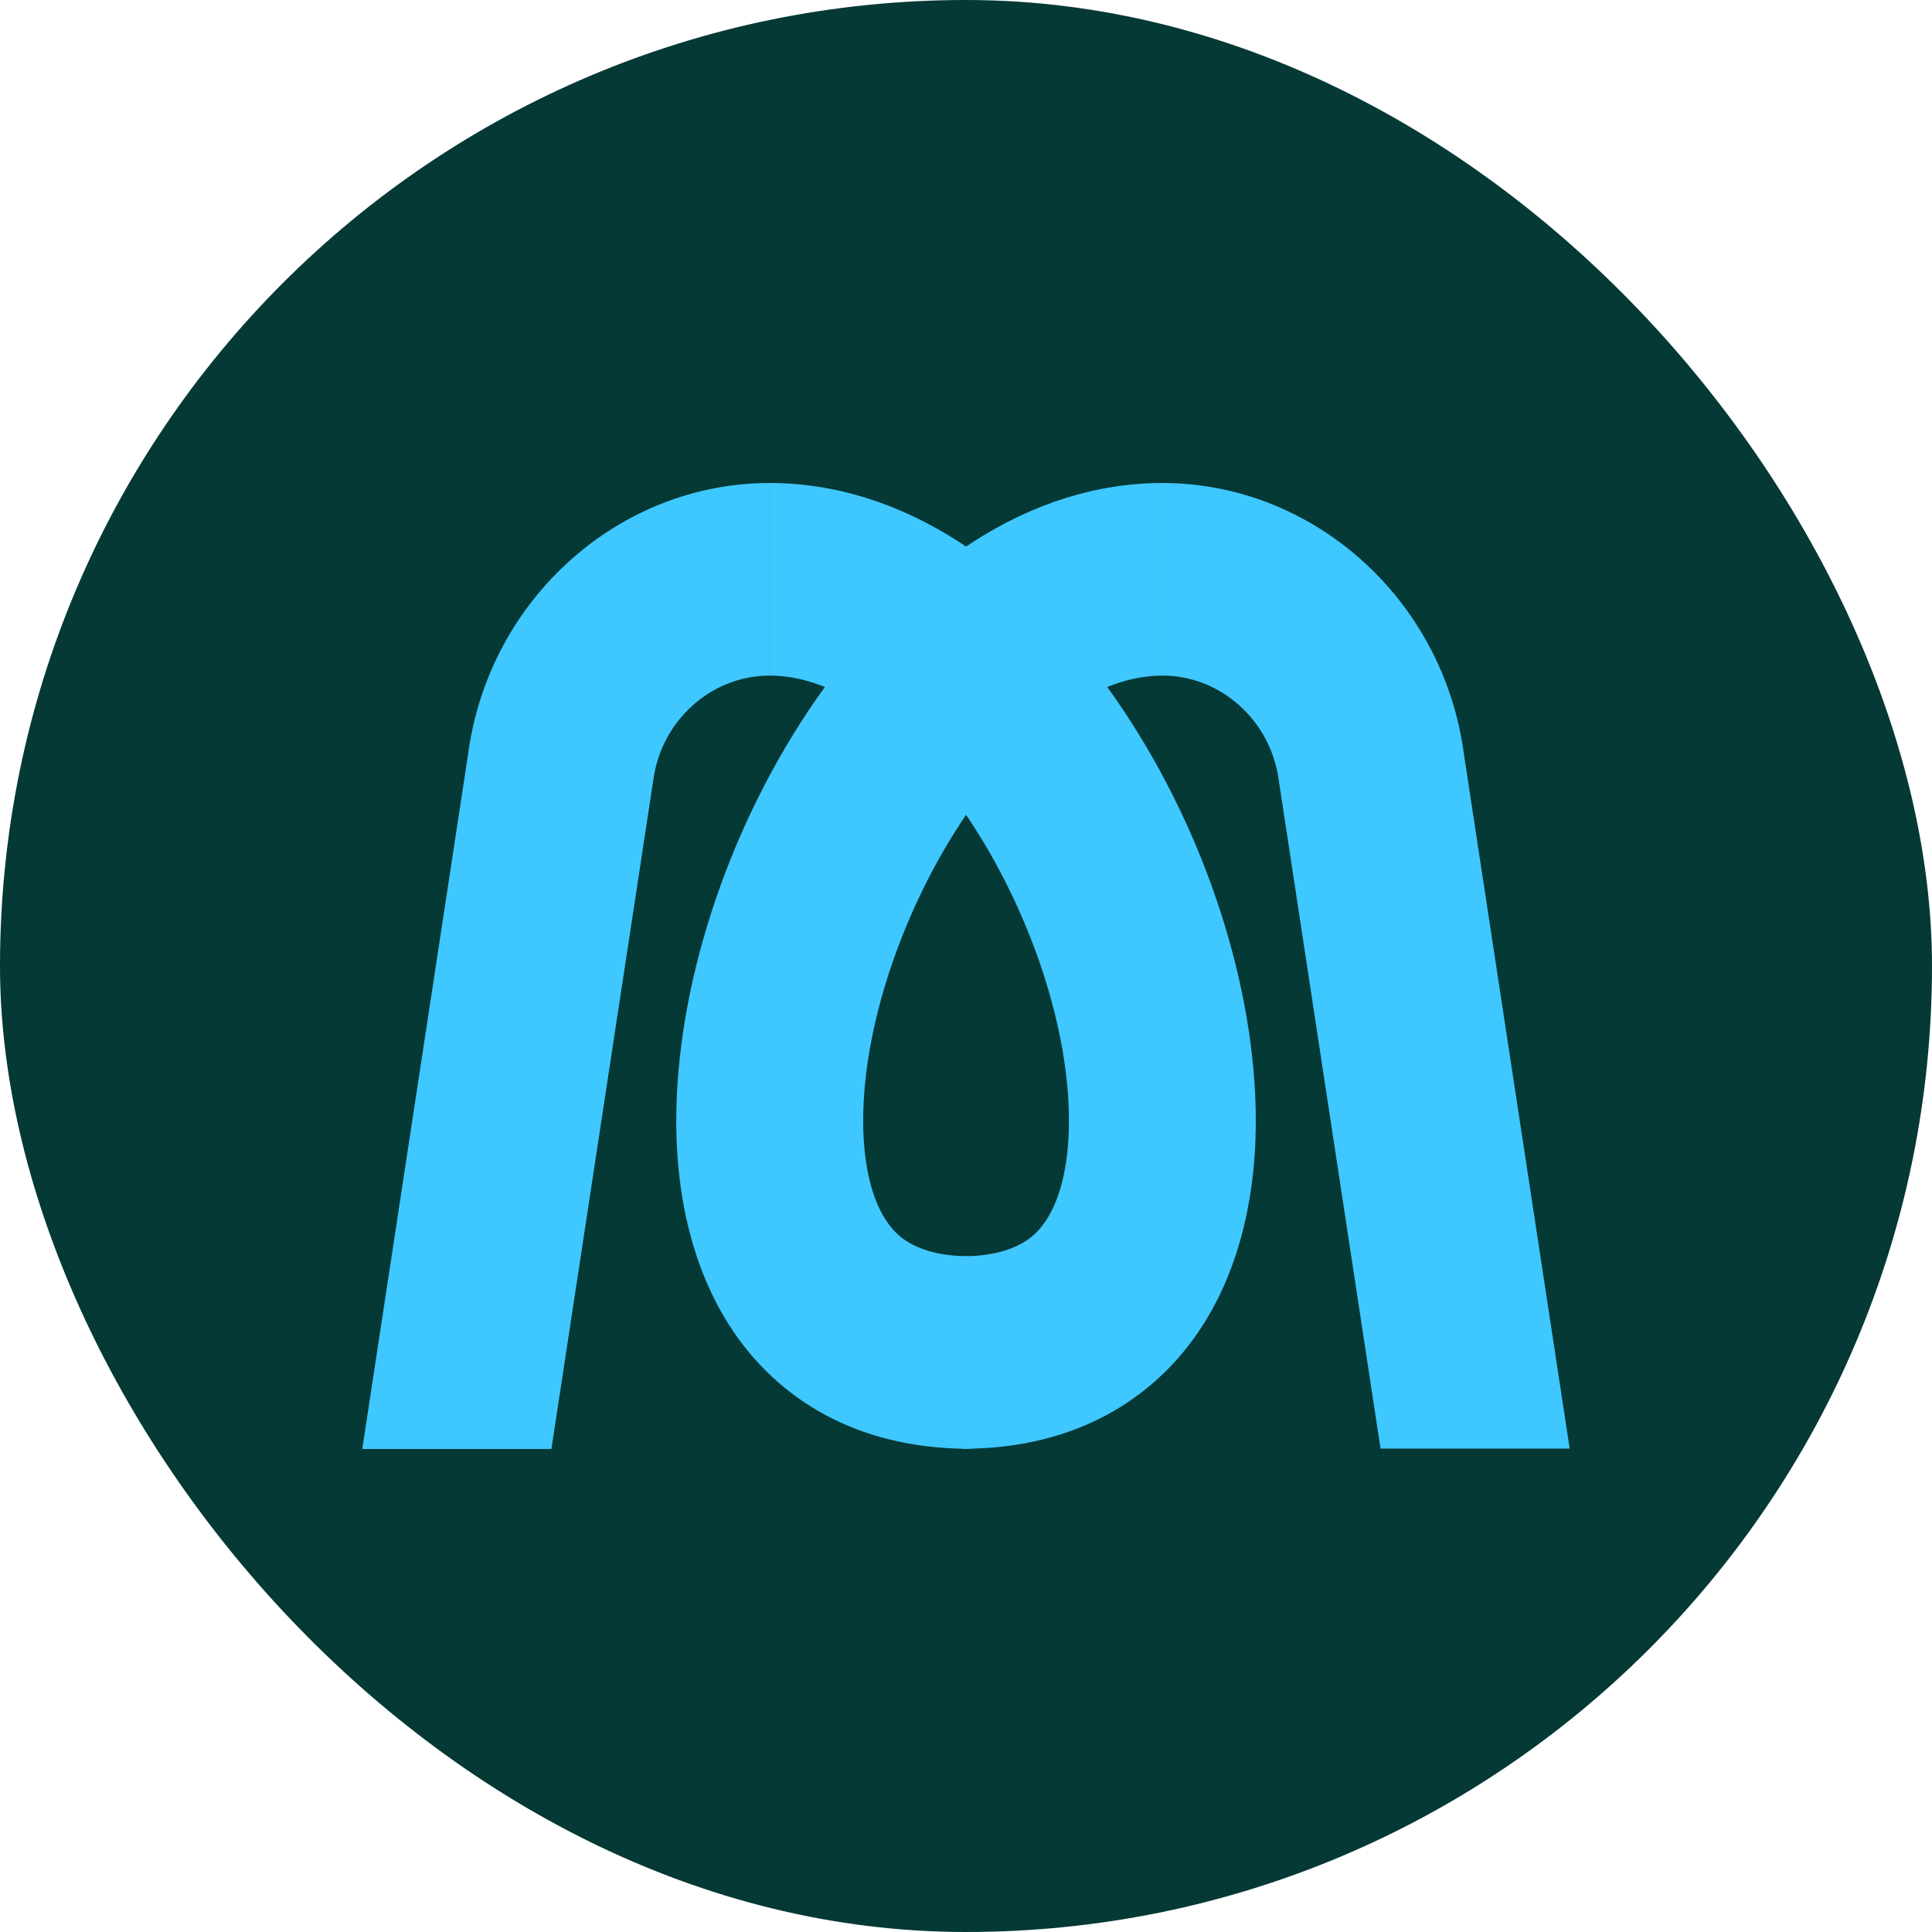 <svg width="32" height="32" viewBox="0 0 32 32" fill="none" xmlns="http://www.w3.org/2000/svg">
<rect width="32" height="32" rx="16" fill="#043936"/>
<path d="M16.069 23.997C14.062 23.997 12.92 23.066 12.315 22.286C11.586 21.346 11.201 20.059 11.201 18.566C11.201 16.364 12.021 13.82 13.396 11.762C15.017 9.336 17.098 8 19.254 8V11.19C16.795 11.19 14.297 15.48 14.297 18.565C14.297 19.317 14.452 19.932 14.734 20.295C14.832 20.422 15.131 20.808 16.069 20.808V23.997Z" fill="#3FC7FF"/>
<path d="M15.933 23.997V20.808C16.871 20.808 17.17 20.422 17.268 20.295C17.55 19.932 17.705 19.317 17.705 18.565C17.705 15.481 15.207 11.19 12.748 11.19V8C14.905 8 16.985 9.336 18.605 11.761C19.98 13.819 20.8 16.363 20.8 18.565C20.8 20.059 20.415 21.345 19.686 22.285C19.081 23.066 17.939 23.997 15.932 23.997L15.933 23.997Z" fill="#3FC7FF"/>
<path d="M21.18 12.921L22.866 23.993H25.999L24.244 12.469C23.896 9.92 21.752 8 19.252 8V11.19C20.219 11.19 21.047 11.934 21.18 12.921Z" fill="#3FC7FF"/>
<path d="M7.756 12.47L6 24H9.133L10.816 12.951L10.821 12.921C10.952 11.934 11.781 11.19 12.748 11.19V8C10.249 8 8.106 9.92 7.756 12.47Z" fill="#3FC7FF"/>
</svg>
